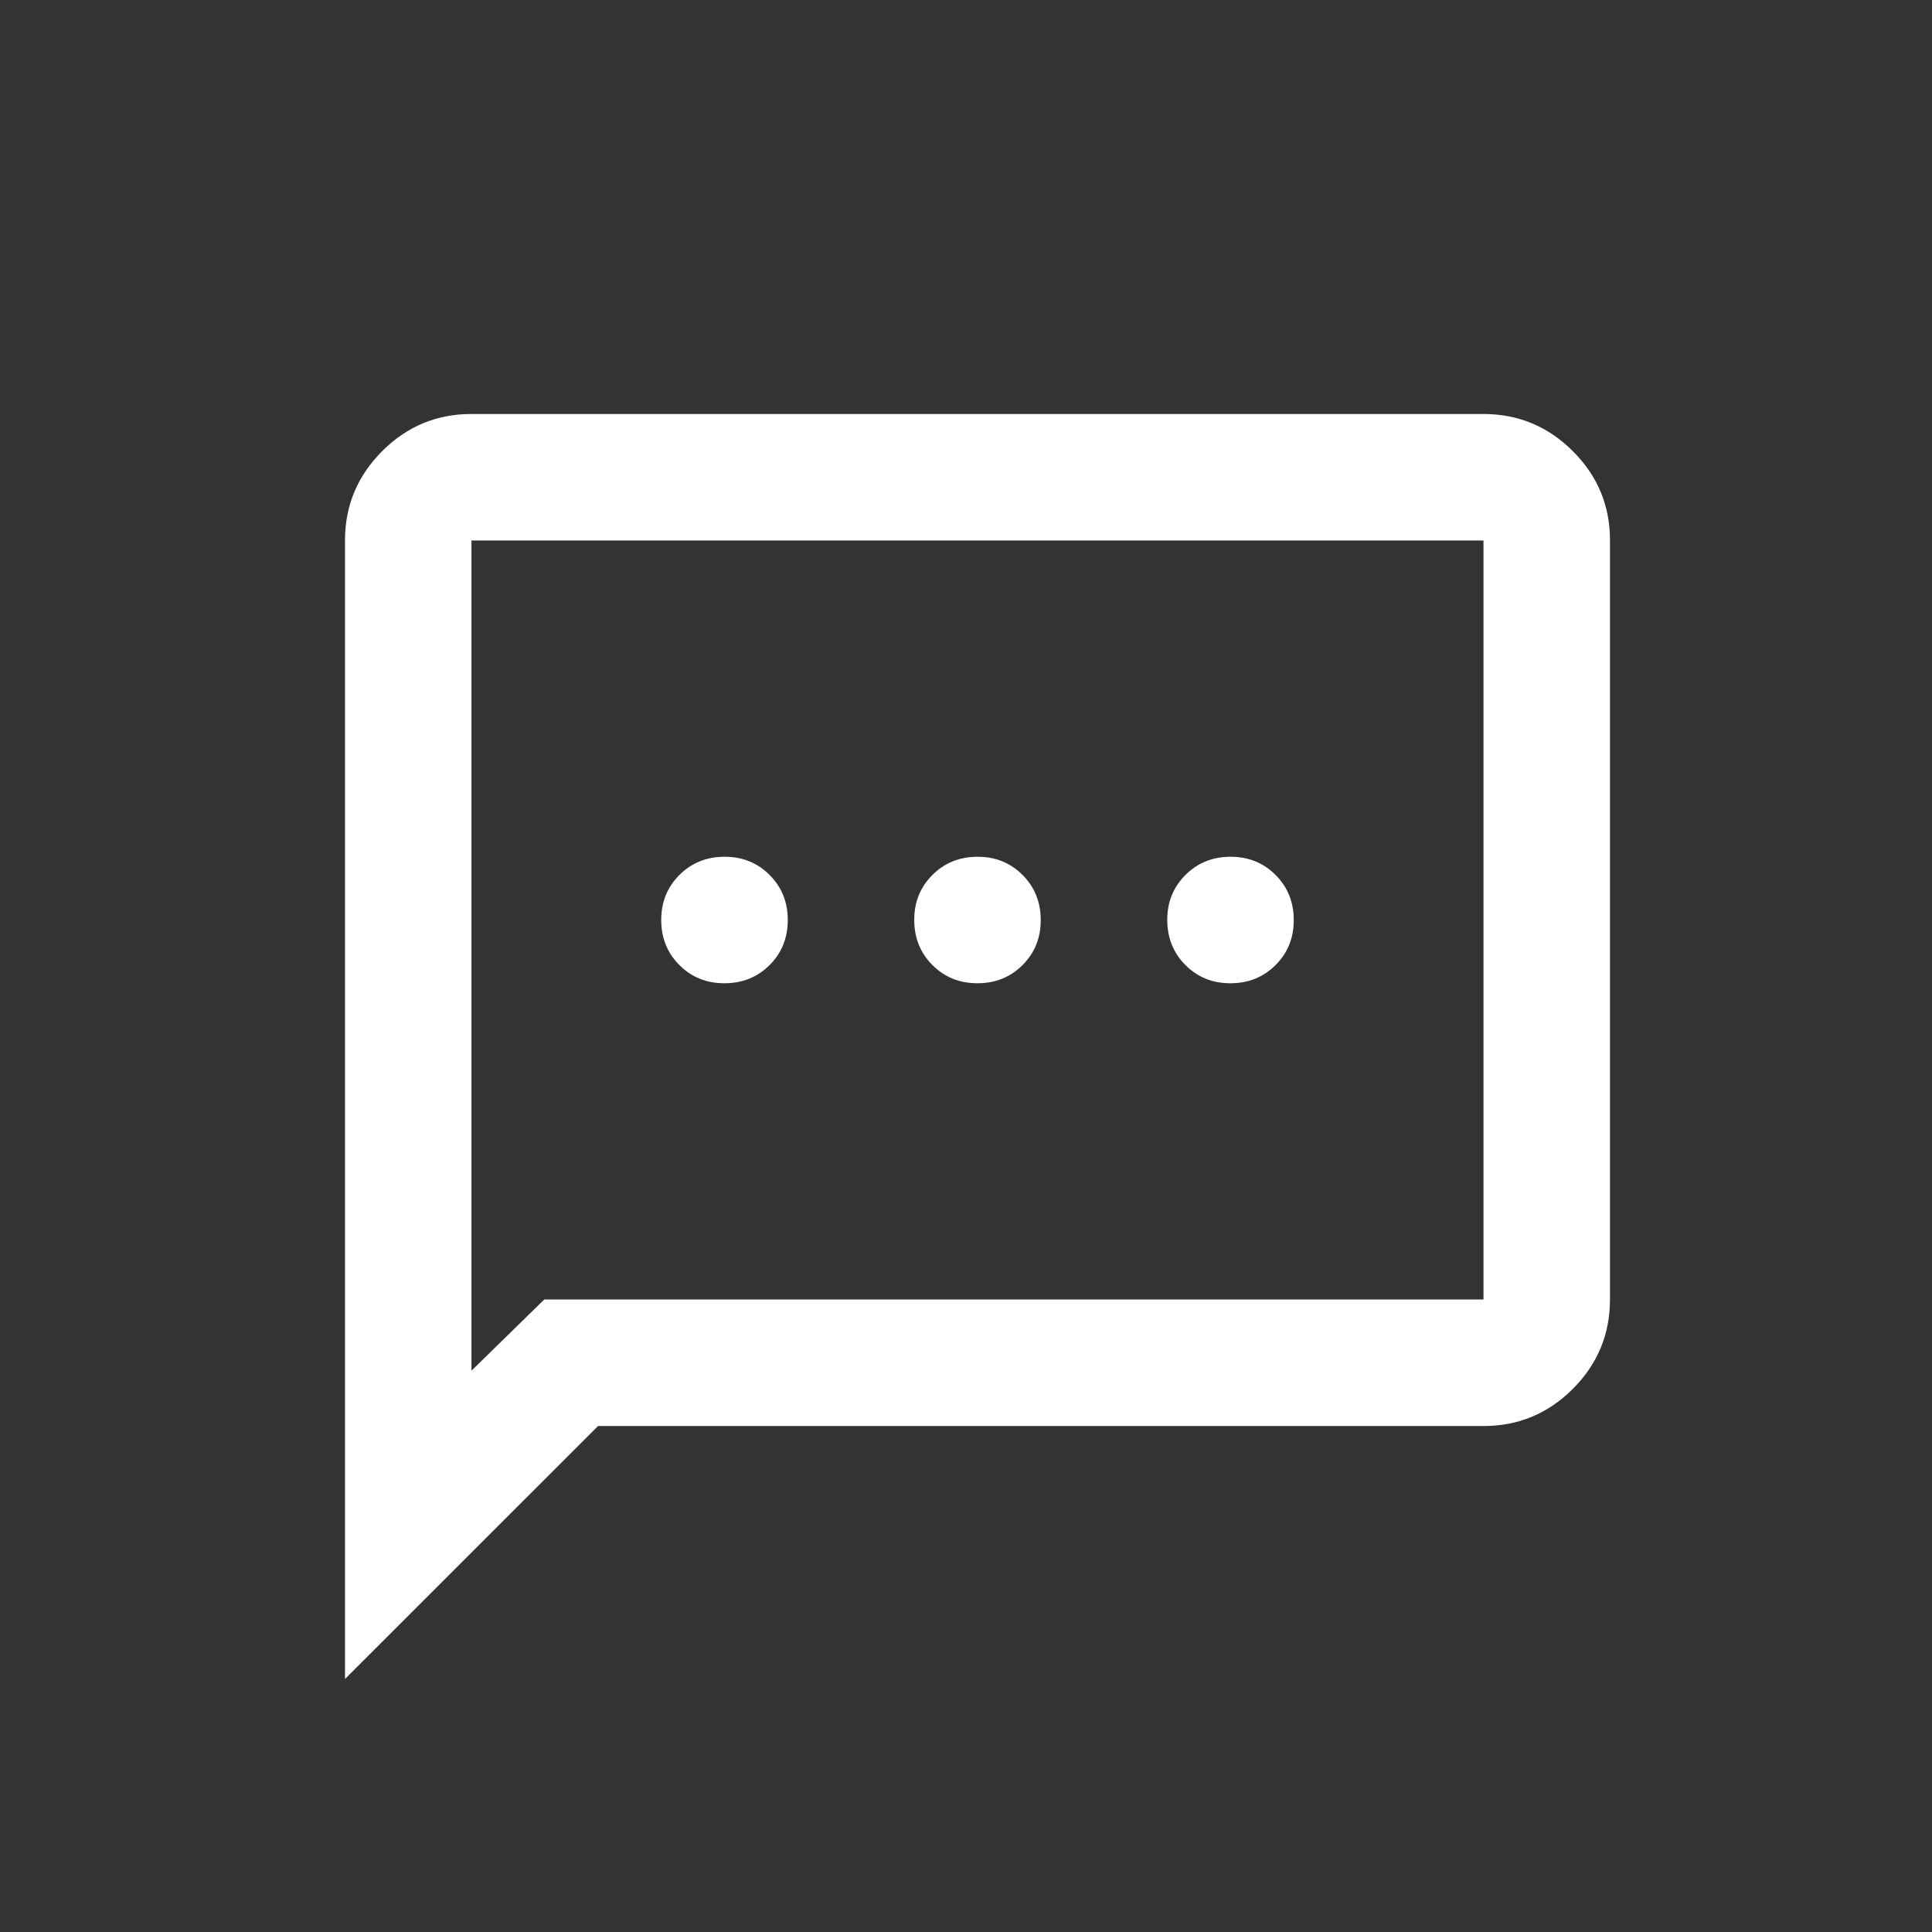 <svg width="28" height="28" viewBox="0 0 28 28" fill="none" xmlns="http://www.w3.org/2000/svg">
<rect x="0" y="0" width="28" height="28" fill="#333333" stroke="none"/>
<path fill-rule="evenodd" clip-rule="evenodd" d="M5 7.833V24.333L8.667 20.667H21.5C22.004 20.667 22.435 20.488 22.794 20.129C23.154 19.769 23.333 19.337 23.333 18.833V7.833C23.334 7.33 23.155 6.898 22.795 6.539C22.436 6.18 22.004 6 21.5 6H6.833C6.33 5.999 5.898 6.179 5.539 6.538C5.18 6.897 5 7.329 5 7.833ZM21.5 18.833H7.888L6.833 19.865V7.833H21.5V18.833ZM11.154 13.986C10.978 14.162 10.76 14.25 10.5 14.25C10.241 14.251 10.023 14.163 9.847 13.987C9.671 13.811 9.583 13.593 9.583 13.333C9.583 13.074 9.67 12.857 9.846 12.681C10.023 12.505 10.24 12.417 10.5 12.417C10.759 12.416 10.977 12.504 11.153 12.68C11.329 12.856 11.417 13.074 11.417 13.333C11.417 13.592 11.33 13.81 11.154 13.986ZM14.82 13.986C14.644 14.162 14.426 14.25 14.167 14.25C13.908 14.251 13.69 14.163 13.514 13.987C13.338 13.811 13.25 13.593 13.25 13.333C13.249 13.074 13.337 12.857 13.513 12.681C13.689 12.505 13.907 12.417 14.167 12.417C14.426 12.416 14.643 12.504 14.819 12.68C14.995 12.856 15.083 13.074 15.083 13.333C15.084 13.592 14.996 13.81 14.82 13.986ZM17.833 14.25C18.093 14.25 18.311 14.162 18.487 13.986C18.663 13.81 18.751 13.592 18.75 13.333C18.75 13.074 18.662 12.856 18.486 12.68C18.31 12.504 18.093 12.416 17.833 12.417C17.574 12.417 17.356 12.505 17.18 12.681C17.004 12.857 16.916 13.074 16.917 13.333C16.917 13.593 17.005 13.811 17.181 13.987C17.357 14.163 17.574 14.251 17.833 14.25Z" fill="white"/>
</svg>
